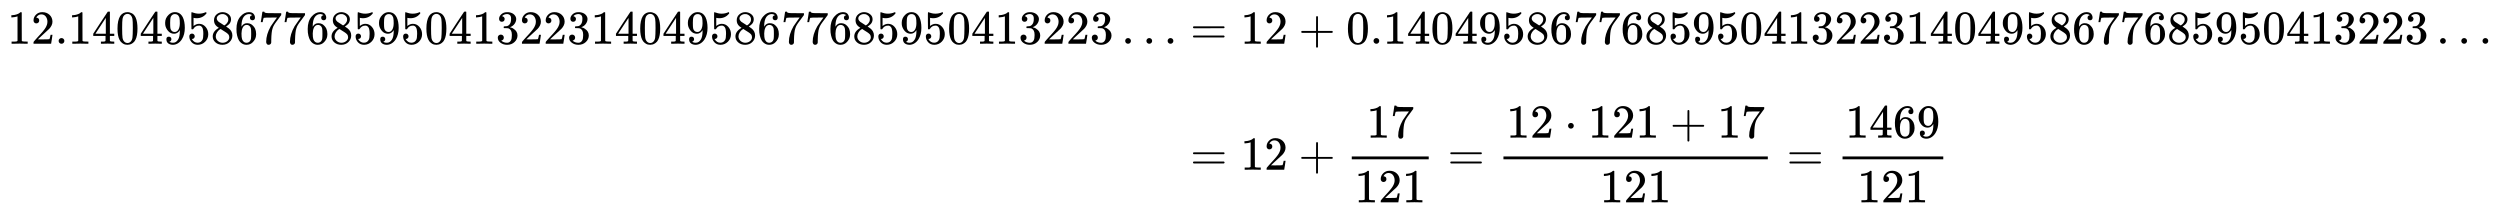 <svg xmlns:xlink="http://www.w3.org/1999/xlink" width="122.313ex" height="10.176ex" style="vertical-align: -4.505ex;" viewBox="0 -2441.8 52662.4 4381.3" role="img" focusable="false" xmlns="http://www.w3.org/2000/svg" aria-labelledby="MathJax-SVG-1-Title">
<title id="MathJax-SVG-1-Title">{\displaystyle {\begin{aligned}12.14049586776859504132231404958677685950413223\ldots &amp;=12+0.14049586776859504132231404958677685950413223\ldots \\[8pt]&amp;=12+{\frac {17}{121}}={\frac {12\cdot 121+17}{121}}={\frac {1469}{121}}\end{aligned}}}</title>
<defs aria-hidden="true">
<path stroke-width="1" id="E1-MJMAIN-31" d="M213 578L200 573Q186 568 160 563T102 556H83V602H102Q149 604 189 617T245 641T273 663Q275 666 285 666Q294 666 302 660V361L303 61Q310 54 315 52T339 48T401 46H427V0H416Q395 3 257 3Q121 3 100 0H88V46H114Q136 46 152 46T177 47T193 50T201 52T207 57T213 61V578Z"></path>
<path stroke-width="1" id="E1-MJMAIN-32" d="M109 429Q82 429 66 447T50 491Q50 562 103 614T235 666Q326 666 387 610T449 465Q449 422 429 383T381 315T301 241Q265 210 201 149L142 93L218 92Q375 92 385 97Q392 99 409 186V189H449V186Q448 183 436 95T421 3V0H50V19V31Q50 38 56 46T86 81Q115 113 136 137Q145 147 170 174T204 211T233 244T261 278T284 308T305 340T320 369T333 401T340 431T343 464Q343 527 309 573T212 619Q179 619 154 602T119 569T109 550Q109 549 114 549Q132 549 151 535T170 489Q170 464 154 447T109 429Z"></path>
<path stroke-width="1" id="E1-MJMAIN-2E" d="M78 60Q78 84 95 102T138 120Q162 120 180 104T199 61Q199 36 182 18T139 0T96 17T78 60Z"></path>
<path stroke-width="1" id="E1-MJMAIN-34" d="M462 0Q444 3 333 3Q217 3 199 0H190V46H221Q241 46 248 46T265 48T279 53T286 61Q287 63 287 115V165H28V211L179 442Q332 674 334 675Q336 677 355 677H373L379 671V211H471V165H379V114Q379 73 379 66T385 54Q393 47 442 46H471V0H462ZM293 211V545L74 212L183 211H293Z"></path>
<path stroke-width="1" id="E1-MJMAIN-30" d="M96 585Q152 666 249 666Q297 666 345 640T423 548Q460 465 460 320Q460 165 417 83Q397 41 362 16T301 -15T250 -22Q224 -22 198 -16T137 16T82 83Q39 165 39 320Q39 494 96 585ZM321 597Q291 629 250 629Q208 629 178 597Q153 571 145 525T137 333Q137 175 145 125T181 46Q209 16 250 16Q290 16 318 46Q347 76 354 130T362 333Q362 478 354 524T321 597Z"></path>
<path stroke-width="1" id="E1-MJMAIN-39" d="M352 287Q304 211 232 211Q154 211 104 270T44 396Q42 412 42 436V444Q42 537 111 606Q171 666 243 666Q245 666 249 666T257 665H261Q273 665 286 663T323 651T370 619T413 560Q456 472 456 334Q456 194 396 97Q361 41 312 10T208 -22Q147 -22 108 7T68 93T121 149Q143 149 158 135T173 96Q173 78 164 65T148 49T135 44L131 43Q131 41 138 37T164 27T206 22H212Q272 22 313 86Q352 142 352 280V287ZM244 248Q292 248 321 297T351 430Q351 508 343 542Q341 552 337 562T323 588T293 615T246 625Q208 625 181 598Q160 576 154 546T147 441Q147 358 152 329T172 282Q197 248 244 248Z"></path>
<path stroke-width="1" id="E1-MJMAIN-35" d="M164 157Q164 133 148 117T109 101H102Q148 22 224 22Q294 22 326 82Q345 115 345 210Q345 313 318 349Q292 382 260 382H254Q176 382 136 314Q132 307 129 306T114 304Q97 304 95 310Q93 314 93 485V614Q93 664 98 664Q100 666 102 666Q103 666 123 658T178 642T253 634Q324 634 389 662Q397 666 402 666Q410 666 410 648V635Q328 538 205 538Q174 538 149 544L139 546V374Q158 388 169 396T205 412T256 420Q337 420 393 355T449 201Q449 109 385 44T229 -22Q148 -22 99 32T50 154Q50 178 61 192T84 210T107 214Q132 214 148 197T164 157Z"></path>
<path stroke-width="1" id="E1-MJMAIN-38" d="M70 417T70 494T124 618T248 666Q319 666 374 624T429 515Q429 485 418 459T392 417T361 389T335 371T324 363L338 354Q352 344 366 334T382 323Q457 264 457 174Q457 95 399 37T249 -22Q159 -22 101 29T43 155Q43 263 172 335L154 348Q133 361 127 368Q70 417 70 494ZM286 386L292 390Q298 394 301 396T311 403T323 413T334 425T345 438T355 454T364 471T369 491T371 513Q371 556 342 586T275 624Q268 625 242 625Q201 625 165 599T128 534Q128 511 141 492T167 463T217 431Q224 426 228 424L286 386ZM250 21Q308 21 350 55T392 137Q392 154 387 169T375 194T353 216T330 234T301 253T274 270Q260 279 244 289T218 306L210 311Q204 311 181 294T133 239T107 157Q107 98 150 60T250 21Z"></path>
<path stroke-width="1" id="E1-MJMAIN-36" d="M42 313Q42 476 123 571T303 666Q372 666 402 630T432 550Q432 525 418 510T379 495Q356 495 341 509T326 548Q326 592 373 601Q351 623 311 626Q240 626 194 566Q147 500 147 364L148 360Q153 366 156 373Q197 433 263 433H267Q313 433 348 414Q372 400 396 374T435 317Q456 268 456 210V192Q456 169 451 149Q440 90 387 34T253 -22Q225 -22 199 -14T143 16T92 75T56 172T42 313ZM257 397Q227 397 205 380T171 335T154 278T148 216Q148 133 160 97T198 39Q222 21 251 21Q302 21 329 59Q342 77 347 104T352 209Q352 289 347 316T329 361Q302 397 257 397Z"></path>
<path stroke-width="1" id="E1-MJMAIN-37" d="M55 458Q56 460 72 567L88 674Q88 676 108 676H128V672Q128 662 143 655T195 646T364 644H485V605L417 512Q408 500 387 472T360 435T339 403T319 367T305 330T292 284T284 230T278 162T275 80Q275 66 275 52T274 28V19Q270 2 255 -10T221 -22Q210 -22 200 -19T179 0T168 40Q168 198 265 368Q285 400 349 489L395 552H302Q128 552 119 546Q113 543 108 522T98 479L95 458V455H55V458Z"></path>
<path stroke-width="1" id="E1-MJMAIN-33" d="M127 463Q100 463 85 480T69 524Q69 579 117 622T233 665Q268 665 277 664Q351 652 390 611T430 522Q430 470 396 421T302 350L299 348Q299 347 308 345T337 336T375 315Q457 262 457 175Q457 96 395 37T238 -22Q158 -22 100 21T42 130Q42 158 60 175T105 193Q133 193 151 175T169 130Q169 119 166 110T159 94T148 82T136 74T126 70T118 67L114 66Q165 21 238 21Q293 21 321 74Q338 107 338 175V195Q338 290 274 322Q259 328 213 329L171 330L168 332Q166 335 166 348Q166 366 174 366Q202 366 232 371Q266 376 294 413T322 525V533Q322 590 287 612Q265 626 240 626Q208 626 181 615T143 592T132 580H135Q138 579 143 578T153 573T165 566T175 555T183 540T186 520Q186 498 172 481T127 463Z"></path>
<path stroke-width="1" id="E1-MJMAIN-2026" d="M78 60Q78 84 95 102T138 120Q162 120 180 104T199 61Q199 36 182 18T139 0T96 17T78 60ZM525 60Q525 84 542 102T585 120Q609 120 627 104T646 61Q646 36 629 18T586 0T543 17T525 60ZM972 60Q972 84 989 102T1032 120Q1056 120 1074 104T1093 61Q1093 36 1076 18T1033 0T990 17T972 60Z"></path>
<path stroke-width="1" id="E1-MJMAIN-3D" d="M56 347Q56 360 70 367H707Q722 359 722 347Q722 336 708 328L390 327H72Q56 332 56 347ZM56 153Q56 168 72 173H708Q722 163 722 153Q722 140 707 133H70Q56 140 56 153Z"></path>
<path stroke-width="1" id="E1-MJMAIN-2B" d="M56 237T56 250T70 270H369V420L370 570Q380 583 389 583Q402 583 409 568V270H707Q722 262 722 250T707 230H409V-68Q401 -82 391 -82H389H387Q375 -82 369 -68V230H70Q56 237 56 250Z"></path>
<path stroke-width="1" id="E1-MJMAIN-22C5" d="M78 250Q78 274 95 292T138 310Q162 310 180 294T199 251Q199 226 182 208T139 190T96 207T78 250Z"></path>
</defs>
<g stroke="currentColor" fill="currentColor" stroke-width="0" transform="matrix(1 0 0 -1 0 0)" aria-hidden="true">
<g transform="translate(167,0)">
<g transform="translate(-11,0)">
<g transform="translate(0,1520)">
 <use xlink:href="#E1-MJMAIN-31"></use>
 <use xlink:href="#E1-MJMAIN-32" x="500" y="0"></use>
 <use xlink:href="#E1-MJMAIN-2E" x="1001" y="0"></use>
 <use xlink:href="#E1-MJMAIN-31" x="1279" y="0"></use>
 <use xlink:href="#E1-MJMAIN-34" x="1780" y="0"></use>
 <use xlink:href="#E1-MJMAIN-30" x="2280" y="0"></use>
 <use xlink:href="#E1-MJMAIN-34" x="2781" y="0"></use>
 <use xlink:href="#E1-MJMAIN-39" x="3281" y="0"></use>
 <use xlink:href="#E1-MJMAIN-35" x="3782" y="0"></use>
 <use xlink:href="#E1-MJMAIN-38" x="4282" y="0"></use>
 <use xlink:href="#E1-MJMAIN-36" x="4783" y="0"></use>
 <use xlink:href="#E1-MJMAIN-37" x="5283" y="0"></use>
 <use xlink:href="#E1-MJMAIN-37" x="5784" y="0"></use>
 <use xlink:href="#E1-MJMAIN-36" x="6284" y="0"></use>
 <use xlink:href="#E1-MJMAIN-38" x="6785" y="0"></use>
 <use xlink:href="#E1-MJMAIN-35" x="7285" y="0"></use>
 <use xlink:href="#E1-MJMAIN-39" x="7786" y="0"></use>
 <use xlink:href="#E1-MJMAIN-35" x="8286" y="0"></use>
 <use xlink:href="#E1-MJMAIN-30" x="8787" y="0"></use>
 <use xlink:href="#E1-MJMAIN-34" x="9287" y="0"></use>
 <use xlink:href="#E1-MJMAIN-31" x="9788" y="0"></use>
 <use xlink:href="#E1-MJMAIN-33" x="10288" y="0"></use>
 <use xlink:href="#E1-MJMAIN-32" x="10789" y="0"></use>
 <use xlink:href="#E1-MJMAIN-32" x="11289" y="0"></use>
 <use xlink:href="#E1-MJMAIN-33" x="11790" y="0"></use>
 <use xlink:href="#E1-MJMAIN-31" x="12290" y="0"></use>
 <use xlink:href="#E1-MJMAIN-34" x="12791" y="0"></use>
 <use xlink:href="#E1-MJMAIN-30" x="13291" y="0"></use>
 <use xlink:href="#E1-MJMAIN-34" x="13792" y="0"></use>
 <use xlink:href="#E1-MJMAIN-39" x="14292" y="0"></use>
 <use xlink:href="#E1-MJMAIN-35" x="14793" y="0"></use>
 <use xlink:href="#E1-MJMAIN-38" x="15293" y="0"></use>
 <use xlink:href="#E1-MJMAIN-36" x="15794" y="0"></use>
 <use xlink:href="#E1-MJMAIN-37" x="16294" y="0"></use>
 <use xlink:href="#E1-MJMAIN-37" x="16795" y="0"></use>
 <use xlink:href="#E1-MJMAIN-36" x="17295" y="0"></use>
 <use xlink:href="#E1-MJMAIN-38" x="17796" y="0"></use>
 <use xlink:href="#E1-MJMAIN-35" x="18296" y="0"></use>
 <use xlink:href="#E1-MJMAIN-39" x="18797" y="0"></use>
 <use xlink:href="#E1-MJMAIN-35" x="19297" y="0"></use>
 <use xlink:href="#E1-MJMAIN-30" x="19798" y="0"></use>
 <use xlink:href="#E1-MJMAIN-34" x="20298" y="0"></use>
 <use xlink:href="#E1-MJMAIN-31" x="20799" y="0"></use>
 <use xlink:href="#E1-MJMAIN-33" x="21299" y="0"></use>
 <use xlink:href="#E1-MJMAIN-32" x="21800" y="0"></use>
 <use xlink:href="#E1-MJMAIN-32" x="22300" y="0"></use>
 <use xlink:href="#E1-MJMAIN-33" x="22801" y="0"></use>
 <use xlink:href="#E1-MJMAIN-2026" x="23468" y="0"></use>
</g>
</g>
<g transform="translate(24630,0)">
<g transform="translate(0,1520)">
 <use xlink:href="#E1-MJMAIN-3D" x="277" y="0"></use>
<g transform="translate(1334,0)">
 <use xlink:href="#E1-MJMAIN-31"></use>
 <use xlink:href="#E1-MJMAIN-32" x="500" y="0"></use>
</g>
 <use xlink:href="#E1-MJMAIN-2B" x="2557" y="0"></use>
<g transform="translate(3558,0)">
 <use xlink:href="#E1-MJMAIN-30"></use>
 <use xlink:href="#E1-MJMAIN-2E" x="500" y="0"></use>
 <use xlink:href="#E1-MJMAIN-31" x="779" y="0"></use>
 <use xlink:href="#E1-MJMAIN-34" x="1279" y="0"></use>
 <use xlink:href="#E1-MJMAIN-30" x="1780" y="0"></use>
 <use xlink:href="#E1-MJMAIN-34" x="2280" y="0"></use>
 <use xlink:href="#E1-MJMAIN-39" x="2781" y="0"></use>
 <use xlink:href="#E1-MJMAIN-35" x="3281" y="0"></use>
 <use xlink:href="#E1-MJMAIN-38" x="3782" y="0"></use>
 <use xlink:href="#E1-MJMAIN-36" x="4282" y="0"></use>
 <use xlink:href="#E1-MJMAIN-37" x="4783" y="0"></use>
 <use xlink:href="#E1-MJMAIN-37" x="5283" y="0"></use>
 <use xlink:href="#E1-MJMAIN-36" x="5784" y="0"></use>
 <use xlink:href="#E1-MJMAIN-38" x="6284" y="0"></use>
 <use xlink:href="#E1-MJMAIN-35" x="6785" y="0"></use>
 <use xlink:href="#E1-MJMAIN-39" x="7285" y="0"></use>
 <use xlink:href="#E1-MJMAIN-35" x="7786" y="0"></use>
 <use xlink:href="#E1-MJMAIN-30" x="8286" y="0"></use>
 <use xlink:href="#E1-MJMAIN-34" x="8787" y="0"></use>
 <use xlink:href="#E1-MJMAIN-31" x="9287" y="0"></use>
 <use xlink:href="#E1-MJMAIN-33" x="9788" y="0"></use>
 <use xlink:href="#E1-MJMAIN-32" x="10288" y="0"></use>
 <use xlink:href="#E1-MJMAIN-32" x="10789" y="0"></use>
 <use xlink:href="#E1-MJMAIN-33" x="11289" y="0"></use>
 <use xlink:href="#E1-MJMAIN-31" x="11790" y="0"></use>
 <use xlink:href="#E1-MJMAIN-34" x="12290" y="0"></use>
 <use xlink:href="#E1-MJMAIN-30" x="12791" y="0"></use>
 <use xlink:href="#E1-MJMAIN-34" x="13291" y="0"></use>
 <use xlink:href="#E1-MJMAIN-39" x="13792" y="0"></use>
 <use xlink:href="#E1-MJMAIN-35" x="14292" y="0"></use>
 <use xlink:href="#E1-MJMAIN-38" x="14793" y="0"></use>
 <use xlink:href="#E1-MJMAIN-36" x="15293" y="0"></use>
 <use xlink:href="#E1-MJMAIN-37" x="15794" y="0"></use>
 <use xlink:href="#E1-MJMAIN-37" x="16294" y="0"></use>
 <use xlink:href="#E1-MJMAIN-36" x="16795" y="0"></use>
 <use xlink:href="#E1-MJMAIN-38" x="17295" y="0"></use>
 <use xlink:href="#E1-MJMAIN-35" x="17796" y="0"></use>
 <use xlink:href="#E1-MJMAIN-39" x="18296" y="0"></use>
 <use xlink:href="#E1-MJMAIN-35" x="18797" y="0"></use>
 <use xlink:href="#E1-MJMAIN-30" x="19297" y="0"></use>
 <use xlink:href="#E1-MJMAIN-34" x="19798" y="0"></use>
 <use xlink:href="#E1-MJMAIN-31" x="20298" y="0"></use>
 <use xlink:href="#E1-MJMAIN-33" x="20799" y="0"></use>
 <use xlink:href="#E1-MJMAIN-32" x="21299" y="0"></use>
 <use xlink:href="#E1-MJMAIN-32" x="21800" y="0"></use>
 <use xlink:href="#E1-MJMAIN-33" x="22300" y="0"></use>
</g>
 <use xlink:href="#E1-MJMAIN-2026" x="26525" y="0"></use>
</g>
<g transform="translate(0,-1134)">
 <use xlink:href="#E1-MJMAIN-3D" x="277" y="0"></use>
<g transform="translate(1334,0)">
 <use xlink:href="#E1-MJMAIN-31"></use>
 <use xlink:href="#E1-MJMAIN-32" x="500" y="0"></use>
</g>
 <use xlink:href="#E1-MJMAIN-2B" x="2557" y="0"></use>
<g transform="translate(3558,0)">
<g transform="translate(120,0)">
<rect stroke="none" width="1621" height="60" x="0" y="220"></rect>
<g transform="translate(310,676)">
 <use xlink:href="#E1-MJMAIN-31"></use>
 <use xlink:href="#E1-MJMAIN-37" x="500" y="0"></use>
</g>
<g transform="translate(60,-687)">
 <use xlink:href="#E1-MJMAIN-31"></use>
 <use xlink:href="#E1-MJMAIN-32" x="500" y="0"></use>
 <use xlink:href="#E1-MJMAIN-31" x="1001" y="0"></use>
</g>
</g>
</g>
 <use xlink:href="#E1-MJMAIN-3D" x="5697" y="0"></use>
<g transform="translate(6753,0)">
<g transform="translate(120,0)">
<rect stroke="none" width="5569" height="60" x="0" y="220"></rect>
<g transform="translate(60,676)">
 <use xlink:href="#E1-MJMAIN-31"></use>
 <use xlink:href="#E1-MJMAIN-32" x="500" y="0"></use>
 <use xlink:href="#E1-MJMAIN-22C5" x="1223" y="0"></use>
<g transform="translate(1723,0)">
 <use xlink:href="#E1-MJMAIN-31"></use>
 <use xlink:href="#E1-MJMAIN-32" x="500" y="0"></use>
 <use xlink:href="#E1-MJMAIN-31" x="1001" y="0"></use>
</g>
 <use xlink:href="#E1-MJMAIN-2B" x="3447" y="0"></use>
<g transform="translate(4448,0)">
 <use xlink:href="#E1-MJMAIN-31"></use>
 <use xlink:href="#E1-MJMAIN-37" x="500" y="0"></use>
</g>
</g>
<g transform="translate(2033,-687)">
 <use xlink:href="#E1-MJMAIN-31"></use>
 <use xlink:href="#E1-MJMAIN-32" x="500" y="0"></use>
 <use xlink:href="#E1-MJMAIN-31" x="1001" y="0"></use>
</g>
</g>
</g>
 <use xlink:href="#E1-MJMAIN-3D" x="12840" y="0"></use>
<g transform="translate(13896,0)">
<g transform="translate(120,0)">
<rect stroke="none" width="2122" height="60" x="0" y="220"></rect>
<g transform="translate(60,676)">
 <use xlink:href="#E1-MJMAIN-31"></use>
 <use xlink:href="#E1-MJMAIN-34" x="500" y="0"></use>
 <use xlink:href="#E1-MJMAIN-36" x="1001" y="0"></use>
 <use xlink:href="#E1-MJMAIN-39" x="1501" y="0"></use>
</g>
<g transform="translate(310,-687)">
 <use xlink:href="#E1-MJMAIN-31"></use>
 <use xlink:href="#E1-MJMAIN-32" x="500" y="0"></use>
 <use xlink:href="#E1-MJMAIN-31" x="1001" y="0"></use>
</g>
</g>
</g>
</g>
</g>
</g>
</g>
</svg>